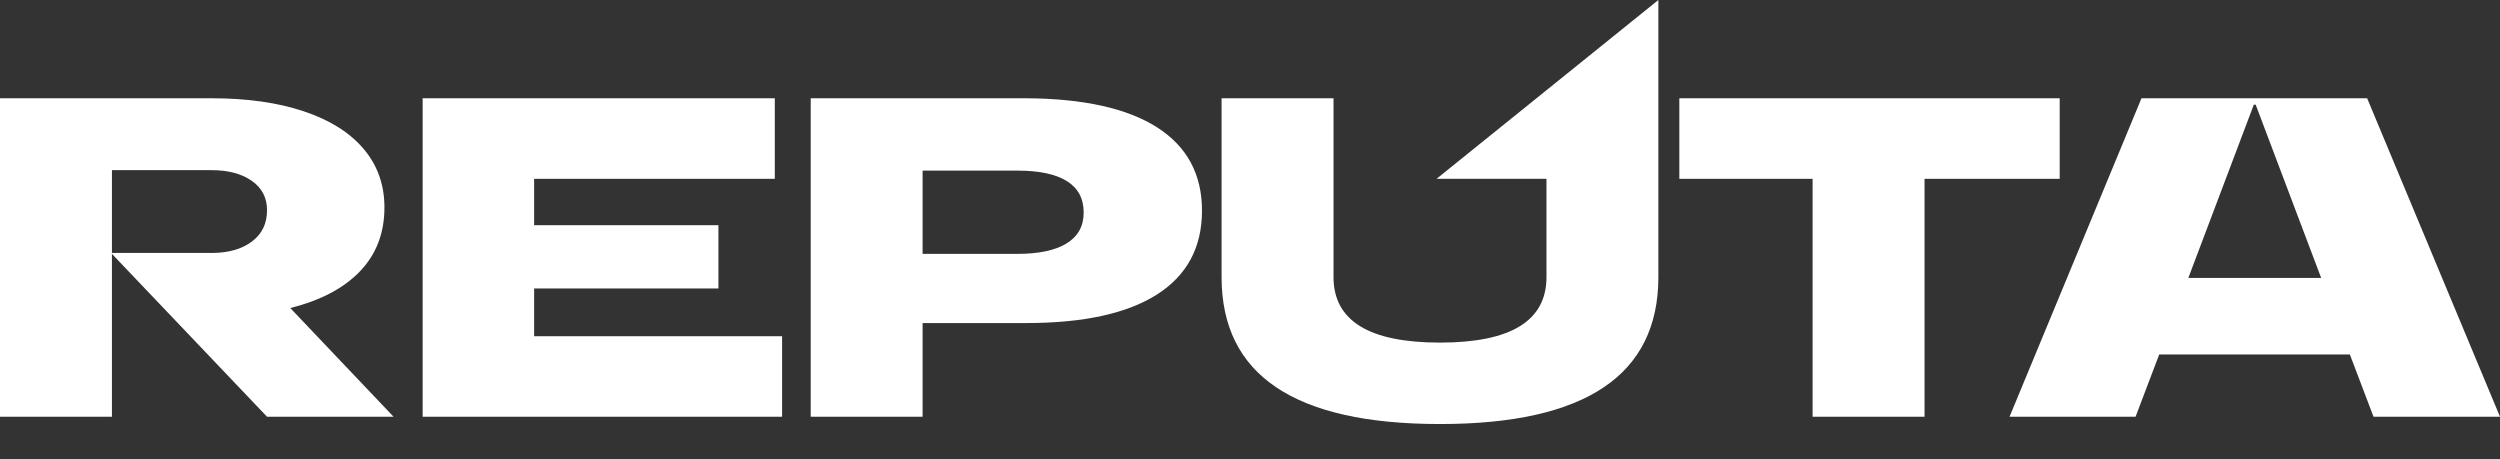 <?xml version="1.0" encoding="UTF-8"?> <svg xmlns="http://www.w3.org/2000/svg" width="49" height="9" viewBox="0 0 49 9" fill="none"><rect x="0" y="0" width="49" height="9" fill="#333333" stroke="none"/><path d="M41.973 1.926H46.396L49 8.168H46.521L46.057 6.947H42.321L41.857 8.168H39.387L41.973 1.926ZM45.495 5.448L44.211 2.051H44.175L42.891 5.448H45.495Z" fill="white"></path><path d="M35.527 3.505H32.915V1.926H40.37V3.505H37.721V8.168H35.527V3.505Z" fill="white"></path><path d="M19.938 4.976C20.36 4.976 20.683 4.908 20.905 4.771C21.129 4.634 21.24 4.432 21.24 4.165C21.24 3.891 21.13 3.686 20.91 3.549C20.69 3.412 20.366 3.344 19.938 3.344H18.083V4.976H19.938ZM15.89 1.926H20.108C21.237 1.932 22.095 2.123 22.68 2.497C23.266 2.872 23.559 3.415 23.559 4.129C23.559 4.848 23.266 5.395 22.68 5.77C22.095 6.144 21.237 6.332 20.108 6.332H18.083V8.168H15.89V1.926Z" fill="white"></path><path d="M15.186 1.926V3.505H10.469V4.414H14.081V5.654H10.469V6.59H15.329V8.168H8.284V1.926H15.186Z" fill="white"></path><path d="M0 1.926H4.146C4.842 1.926 5.444 2.011 5.952 2.181C6.461 2.35 6.852 2.595 7.125 2.916C7.398 3.237 7.535 3.62 7.535 4.066C7.535 4.566 7.376 4.982 7.058 5.315C6.74 5.648 6.284 5.889 5.689 6.037L7.714 8.168H5.234L2.194 4.976V8.168H0V1.926ZM4.146 4.958C4.474 4.958 4.737 4.884 4.936 4.735C5.135 4.587 5.234 4.382 5.234 4.12C5.234 3.876 5.135 3.685 4.936 3.545C4.737 3.405 4.474 3.335 4.146 3.335H2.194V4.958H4.146Z" fill="white"></path><path d="M23.943 1.926H26.137V5.431C26.137 6.287 26.833 6.715 28.224 6.715C29.615 6.715 30.311 6.287 30.311 5.431V3.505H28.156L32.504 0V5.431C32.504 7.351 31.077 8.311 28.224 8.311C25.37 8.311 23.943 7.351 23.943 5.431V1.926Z" fill="white"></path></svg> 